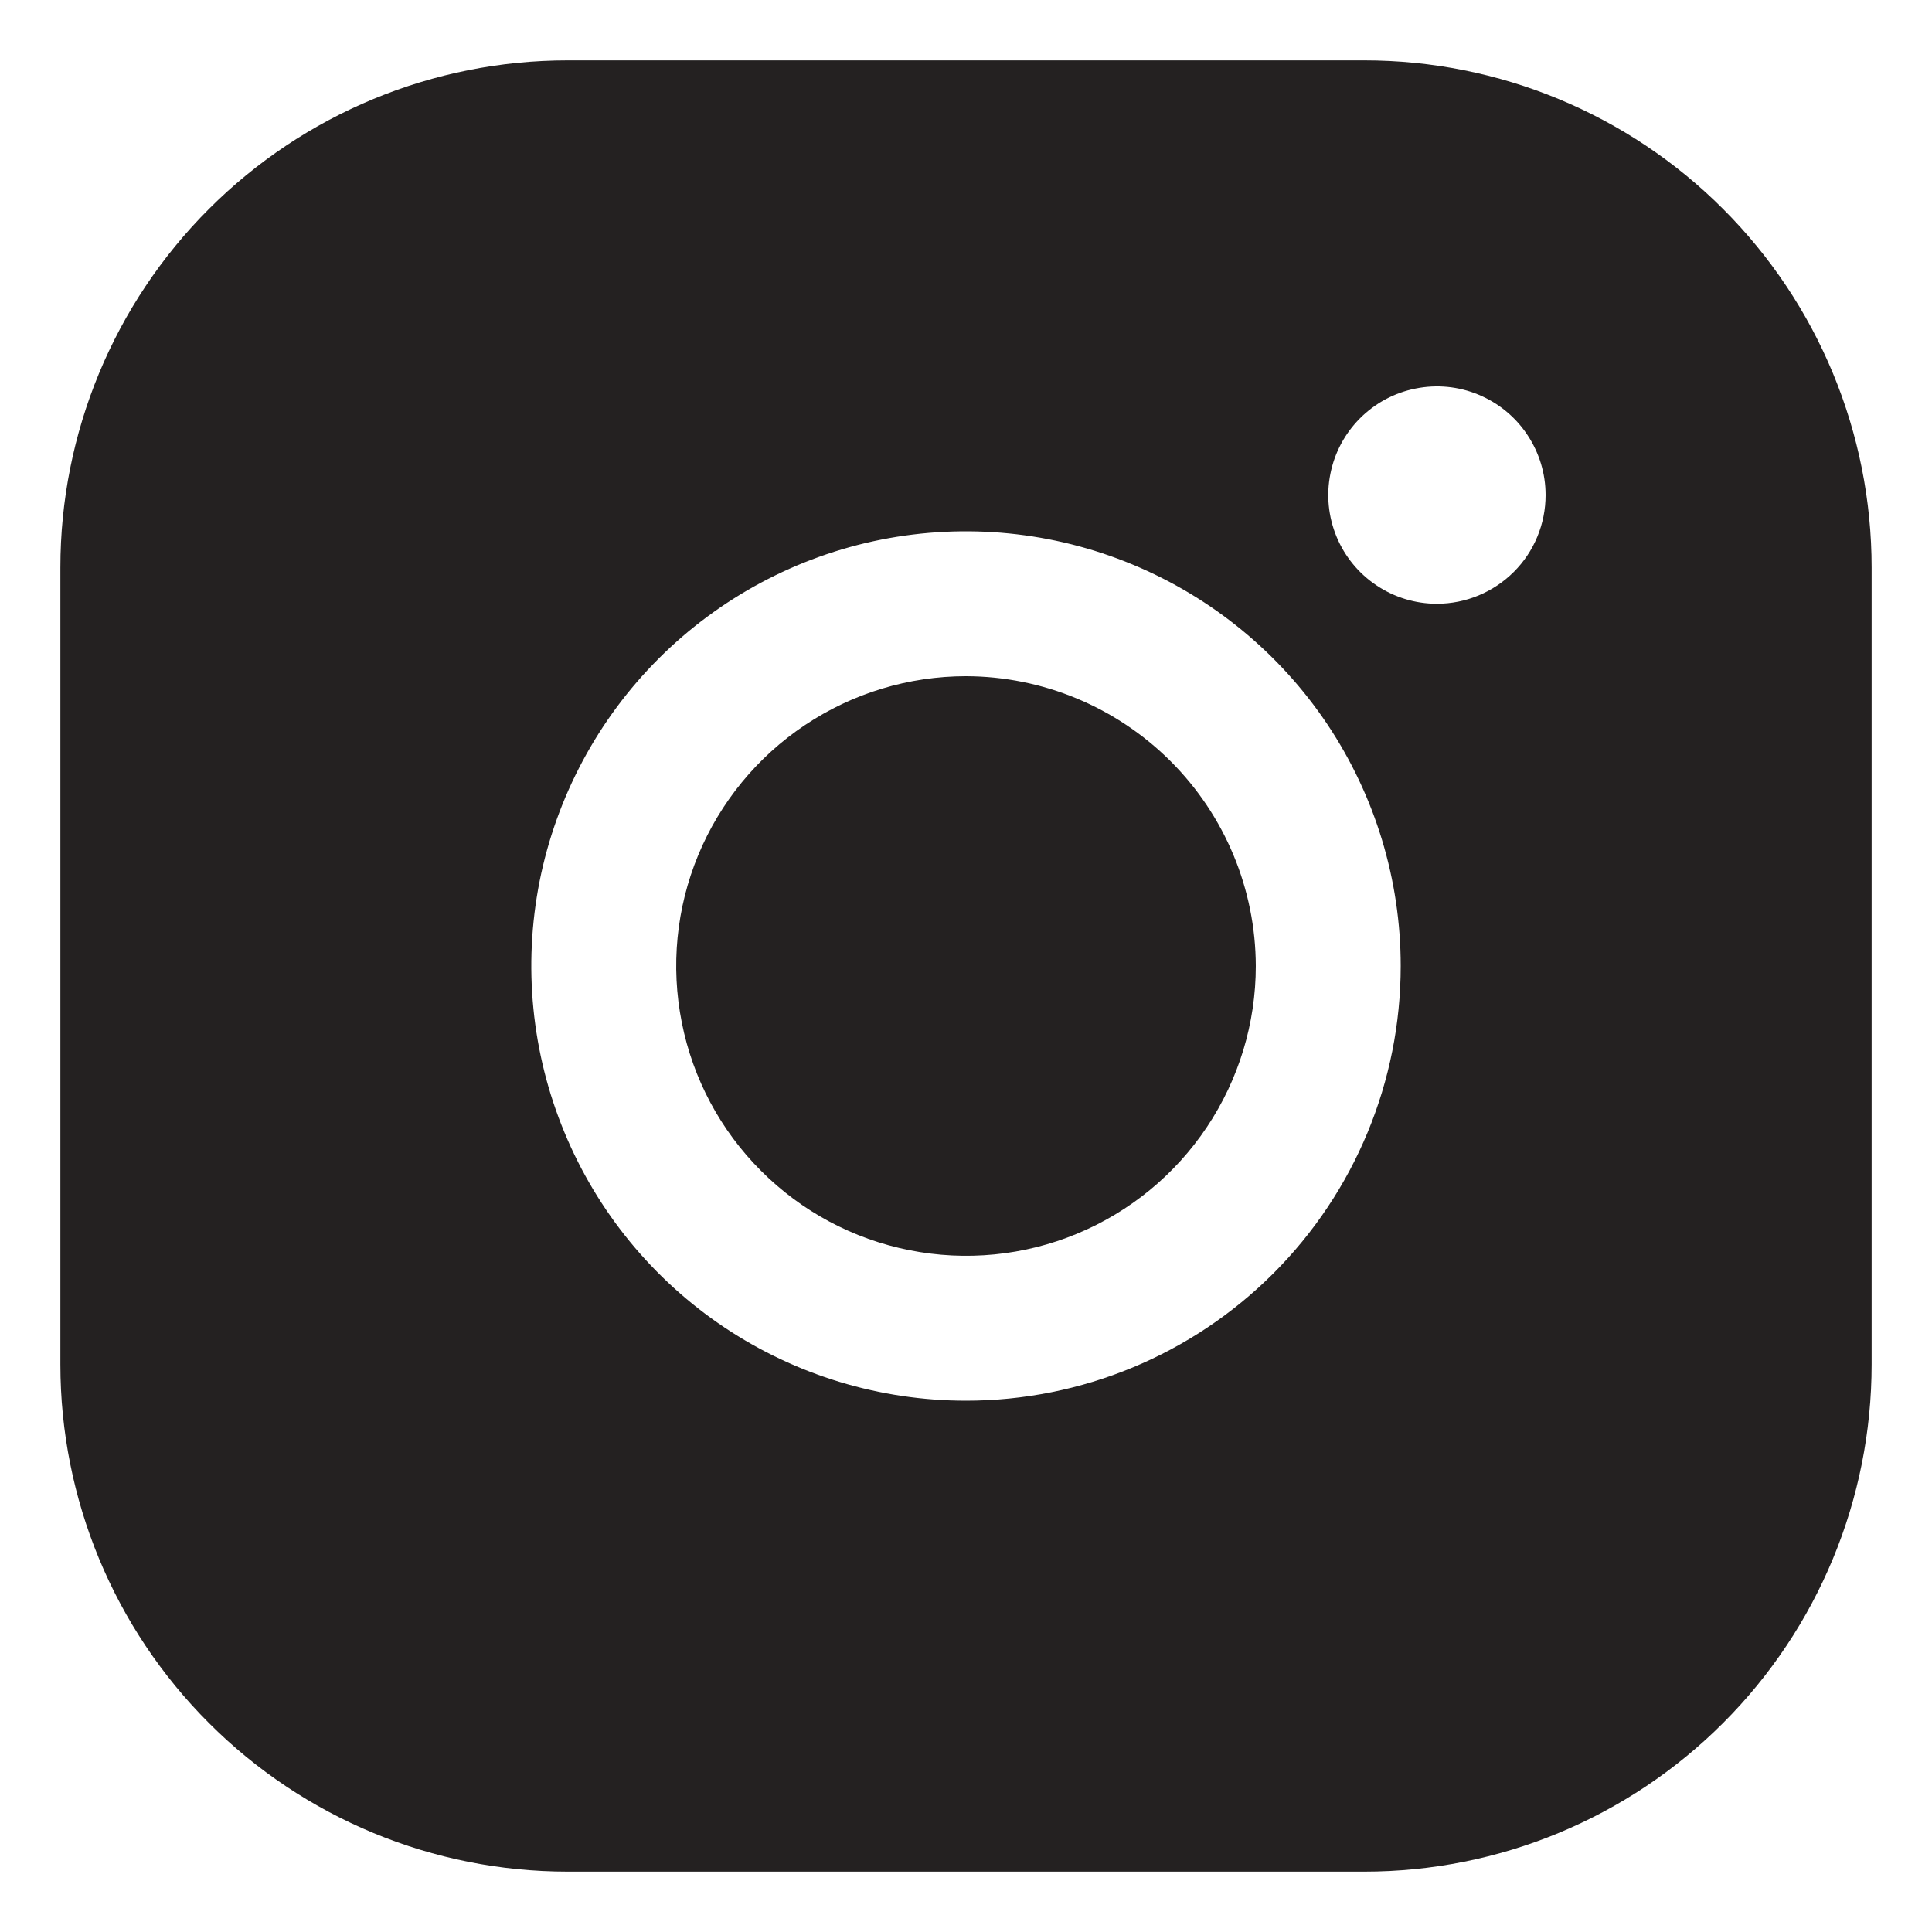 <svg width="20" height="20" viewBox="0 0 20 20" fill="none" xmlns="http://www.w3.org/2000/svg">
<path d="M13 10C13 10.593 12.824 11.173 12.494 11.667C12.165 12.16 11.696 12.545 11.148 12.772C10.6 12.999 9.997 13.058 9.415 12.942C8.833 12.827 8.298 12.541 7.879 12.121C7.459 11.702 7.173 11.167 7.058 10.585C6.942 10.003 7.001 9.4 7.228 8.852C7.455 8.304 7.84 7.835 8.333 7.506C8.827 7.176 9.407 7 10 7C10.795 7.002 11.556 7.319 12.119 7.881C12.681 8.443 12.998 9.205 13 10ZM19.375 5.875V14.125C19.375 15.517 18.822 16.853 17.837 17.837C16.853 18.822 15.517 19.375 14.125 19.375H5.875C4.483 19.375 3.147 18.822 2.163 17.837C1.178 16.853 0.625 15.517 0.625 14.125V5.875C0.625 4.483 1.178 3.147 2.163 2.163C3.147 1.178 4.483 0.625 5.875 0.625H14.125C15.517 0.625 16.853 1.178 17.837 2.163C18.822 3.147 19.375 4.483 19.375 5.875ZM14.5 10C14.5 9.11 14.236 8.24 13.742 7.5C13.247 6.76 12.544 6.183 11.722 5.843C10.9 5.502 9.995 5.413 9.122 5.586C8.249 5.76 7.447 6.189 6.818 6.818C6.189 7.447 5.76 8.249 5.586 9.122C5.413 9.995 5.502 10.9 5.843 11.722C6.183 12.544 6.76 13.247 7.5 13.742C8.24 14.236 9.11 14.5 10 14.5C11.194 14.5 12.338 14.026 13.182 13.182C14.026 12.338 14.5 11.194 14.5 10ZM16 5.125C16 4.902 15.934 4.685 15.81 4.5C15.687 4.315 15.511 4.171 15.306 4.086C15.1 4 14.874 3.978 14.655 4.022C14.437 4.065 14.237 4.172 14.079 4.33C13.922 4.487 13.815 4.687 13.772 4.906C13.728 5.124 13.751 5.35 13.836 5.556C13.921 5.761 14.065 5.937 14.25 6.06C14.435 6.184 14.652 6.25 14.875 6.25C15.173 6.25 15.46 6.131 15.671 5.92C15.882 5.71 16 5.423 16 5.125Z" fill="#242121"/>
</svg>
